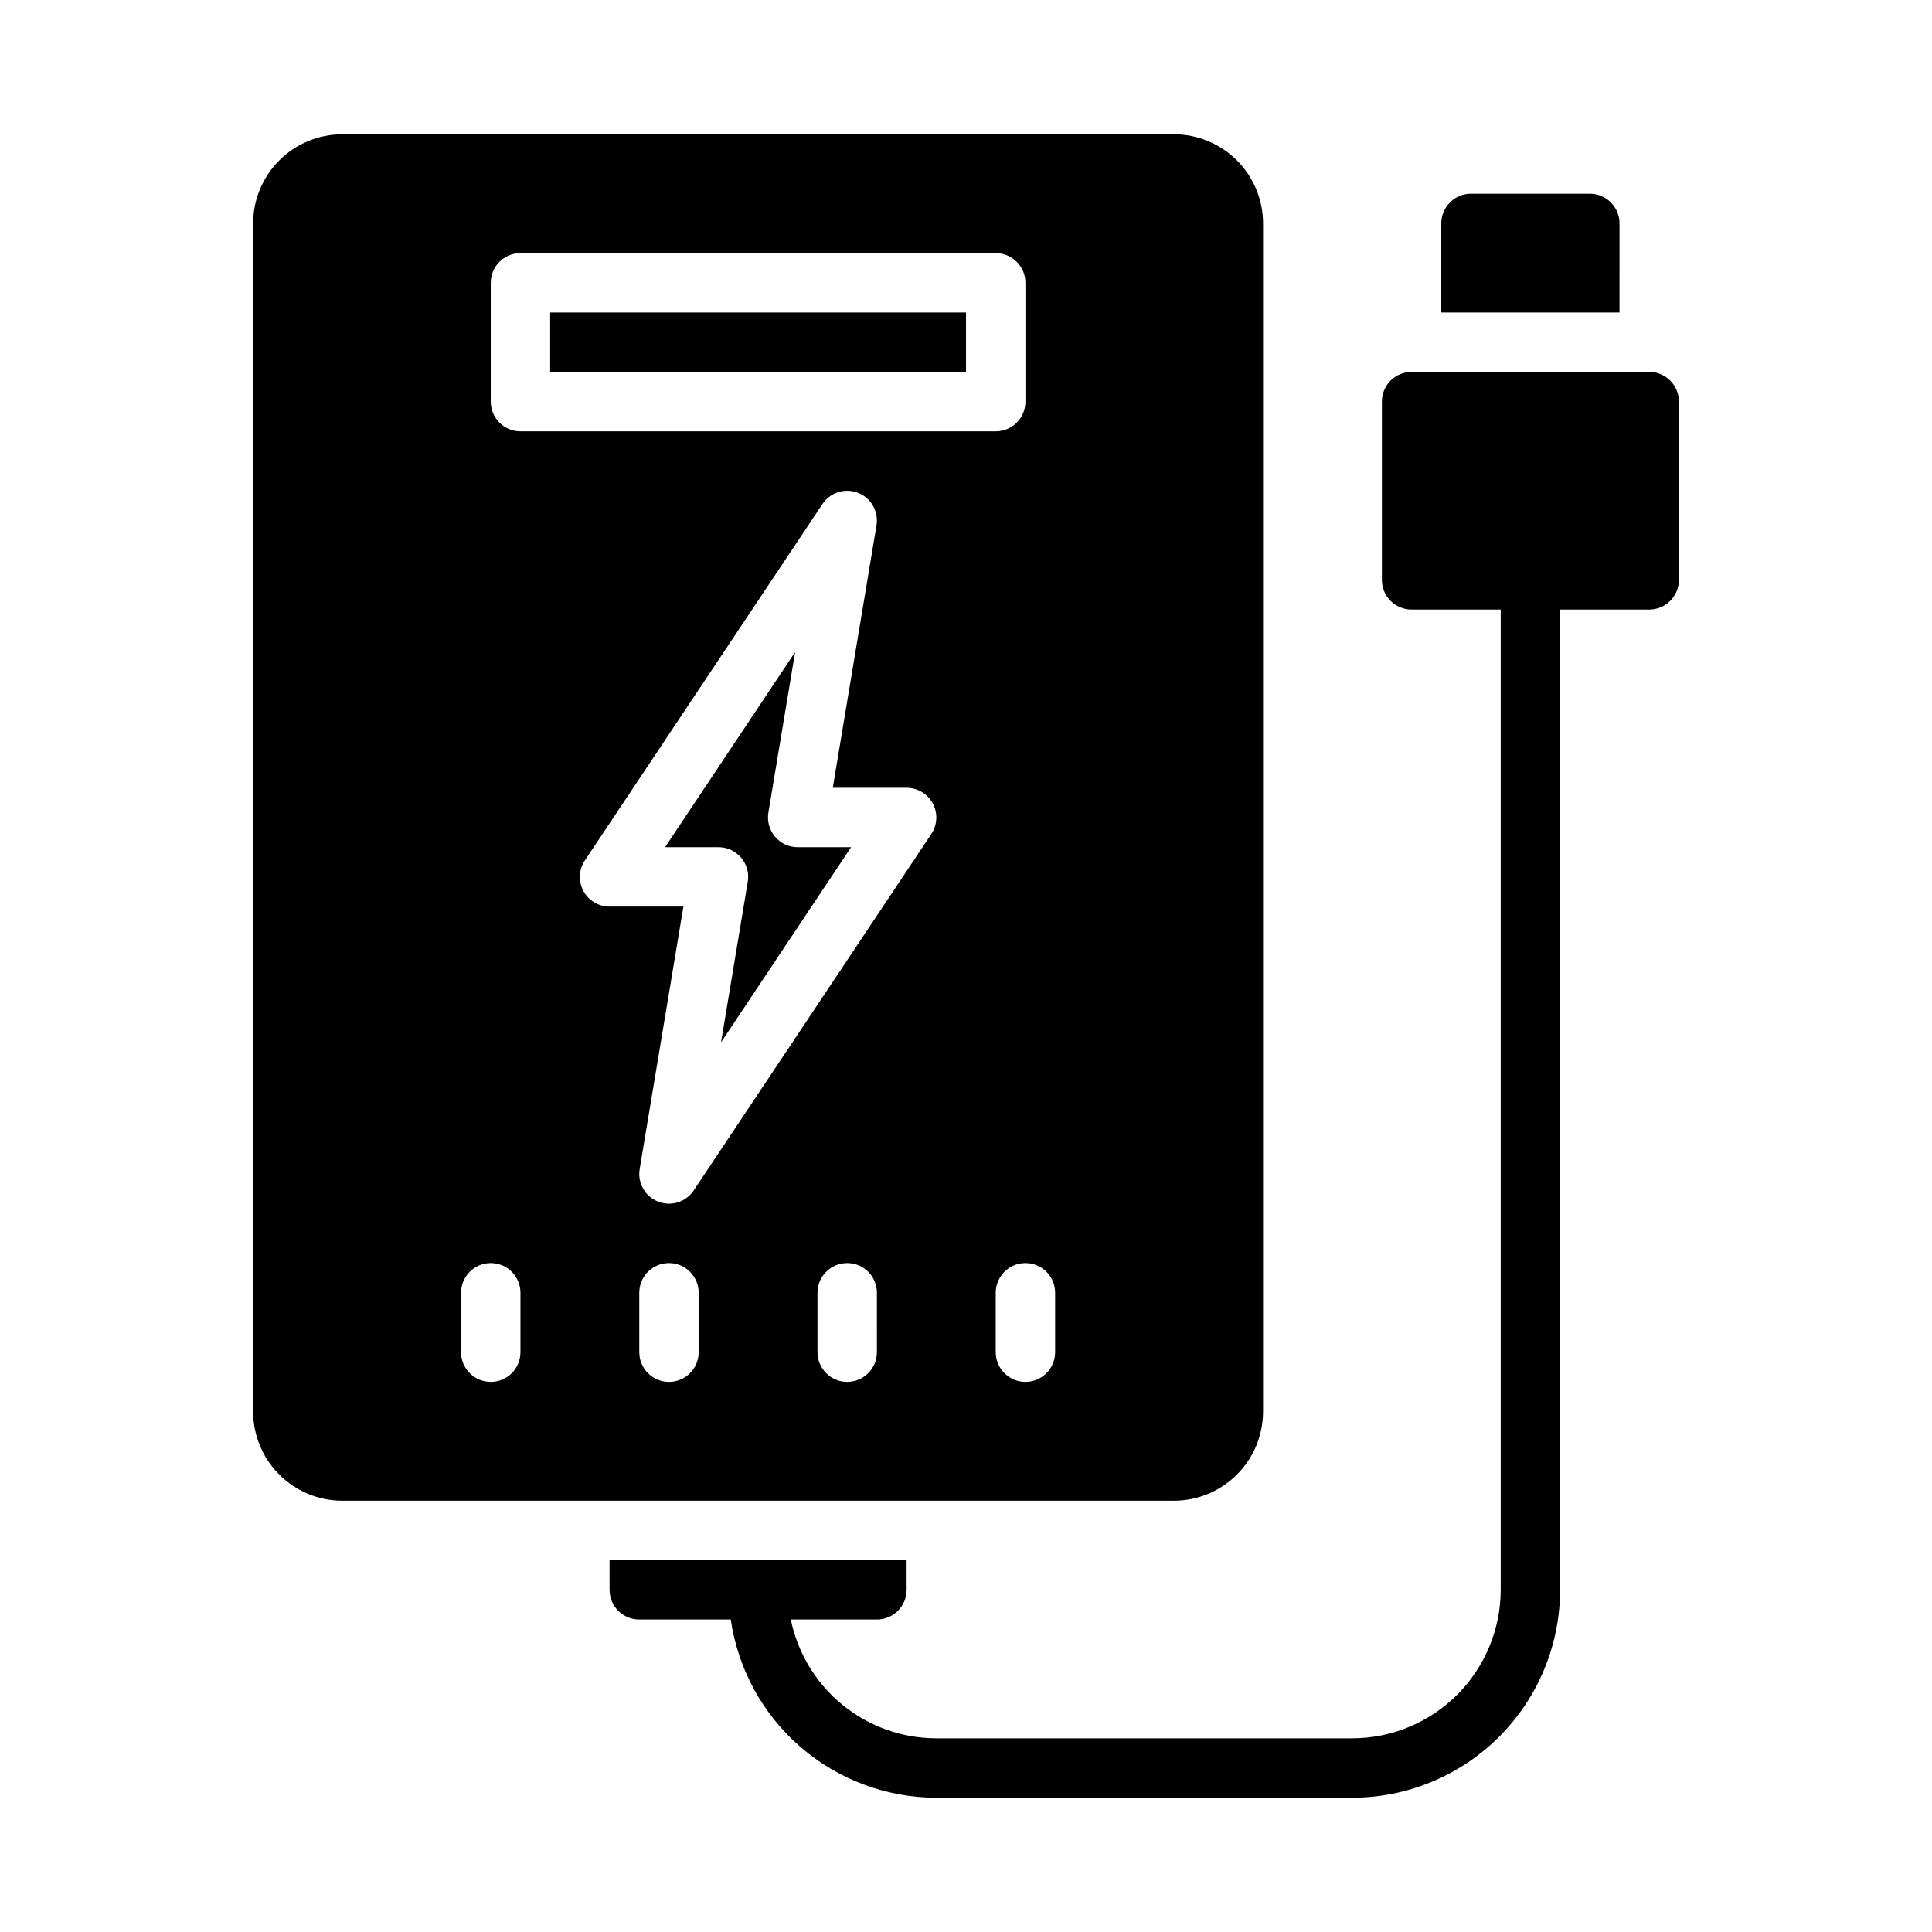 <?xml version="1.0" encoding="UTF-8"?>
<!-- Uploaded to: ICON Repo, www.svgrepo.com, Generator: ICON Repo Mixer Tools -->
<svg fill="#000000" width="800px" height="800px" version="1.1" viewBox="144 144 512 512" xmlns="http://www.w3.org/2000/svg">
 <path d="m588.93 250.43v47.234c0 2.086-0.828 4.09-2.305 5.566-1.477 1.473-3.477 2.305-5.566 2.305h-23.617v259.78c-0.016 14.609-5.828 28.613-16.156 38.945-10.332 10.328-24.336 16.141-38.945 16.156h-110.21c-13.234-0.023-26.023-4.809-36.023-13.48-10.004-8.672-16.551-20.648-18.449-33.75h-24.246c-4.348 0-7.871-3.523-7.871-7.871v-7.875h78.719v7.875c0 2.086-0.828 4.09-2.305 5.566-1.477 1.477-3.481 2.305-5.566 2.305h-22.82c1.824 8.883 6.656 16.863 13.684 22.602 7.023 5.734 15.812 8.875 24.879 8.887h110.21c10.434-0.012 20.438-4.164 27.816-11.543s11.531-17.383 11.543-27.816v-259.78h-23.617c-4.348 0-7.871-3.523-7.871-7.871v-47.234c0-4.348 3.523-7.871 7.871-7.871h62.977c2.09 0 4.09 0.828 5.566 2.305 1.477 1.477 2.305 3.481 2.305 5.566zm-239.54 115.3c-1.496-1.766-2.137-4.098-1.758-6.379l7.086-42.551-34.465 51.715h14.152c2.312-0.004 4.508 1.016 6.004 2.781s2.141 4.098 1.758 6.383l-7.086 42.551 34.469-51.715h-14.152c-2.312 0-4.512-1.016-6.008-2.785zm-59.594-123.17h110.21v-15.746h-110.21zm165.31 299.14h-220.41c-6.262-0.008-12.266-2.496-16.691-6.926-4.43-4.426-6.918-10.43-6.926-16.691v-314.88c0.008-6.262 2.496-12.266 6.926-16.691 4.426-4.43 10.43-6.918 16.691-6.926h220.41c6.262 0.008 12.266 2.496 16.691 6.926 4.43 4.426 6.918 10.43 6.926 16.691v314.88c-0.008 6.262-2.496 12.266-6.926 16.691-4.426 4.43-10.43 6.918-16.691 6.926zm-173.18-55.105c0-4.348-3.523-7.871-7.871-7.871s-7.871 3.523-7.871 7.871v15.746c0 4.348 3.523 7.871 7.871 7.871s7.871-3.523 7.871-7.871zm0-228.29h125.95c2.086 0 4.09-0.828 5.566-2.305 1.477-1.477 2.305-3.477 2.305-5.566v-31.488c0-2.086-0.828-4.09-2.305-5.566s-3.481-2.305-5.566-2.305h-125.95c-4.348 0-7.871 3.523-7.871 7.871v31.488c0 2.09 0.828 4.09 2.305 5.566 1.477 1.477 3.481 2.305 5.566 2.305zm47.23 228.29c0-4.348-3.523-7.871-7.871-7.871s-7.871 3.523-7.871 7.871v15.746c0 4.348 3.523 7.871 7.871 7.871s7.871-3.523 7.871-7.871zm47.23 0h0.004c0-4.348-3.523-7.871-7.871-7.871-4.348 0-7.875 3.523-7.875 7.871v15.746c0 4.348 3.527 7.871 7.875 7.871 4.348 0 7.871-3.523 7.871-7.871zm14.812-129.66h0.004c-1.371-2.559-4.039-4.16-6.941-4.16h-19.566l11.59-69.555h-0.004c0.609-3.66-1.422-7.246-4.871-8.609-3.449-1.363-7.383-0.137-9.441 2.949l-62.977 94.465c-1.609 2.414-1.762 5.523-0.391 8.082s4.039 4.156 6.941 4.156h19.566l-11.59 69.555 0.004 0.004c-0.613 3.656 1.418 7.246 4.867 8.609 0.922 0.367 1.902 0.555 2.894 0.555 2.633 0 5.094-1.316 6.555-3.508l62.977-94.465c1.609-2.414 1.758-5.519 0.387-8.078zm32.422 129.66c0-4.348-3.523-7.871-7.871-7.871-4.348 0-7.871 3.523-7.871 7.871v15.746c0 4.348 3.523 7.871 7.871 7.871 4.348 0 7.871-3.523 7.871-7.871zm149.57-283.39c0-2.09-0.828-4.09-2.305-5.566-1.477-1.477-3.481-2.309-5.566-2.309h-31.488c-4.348 0-7.875 3.527-7.875 7.875v23.617h47.23z"/>
</svg>